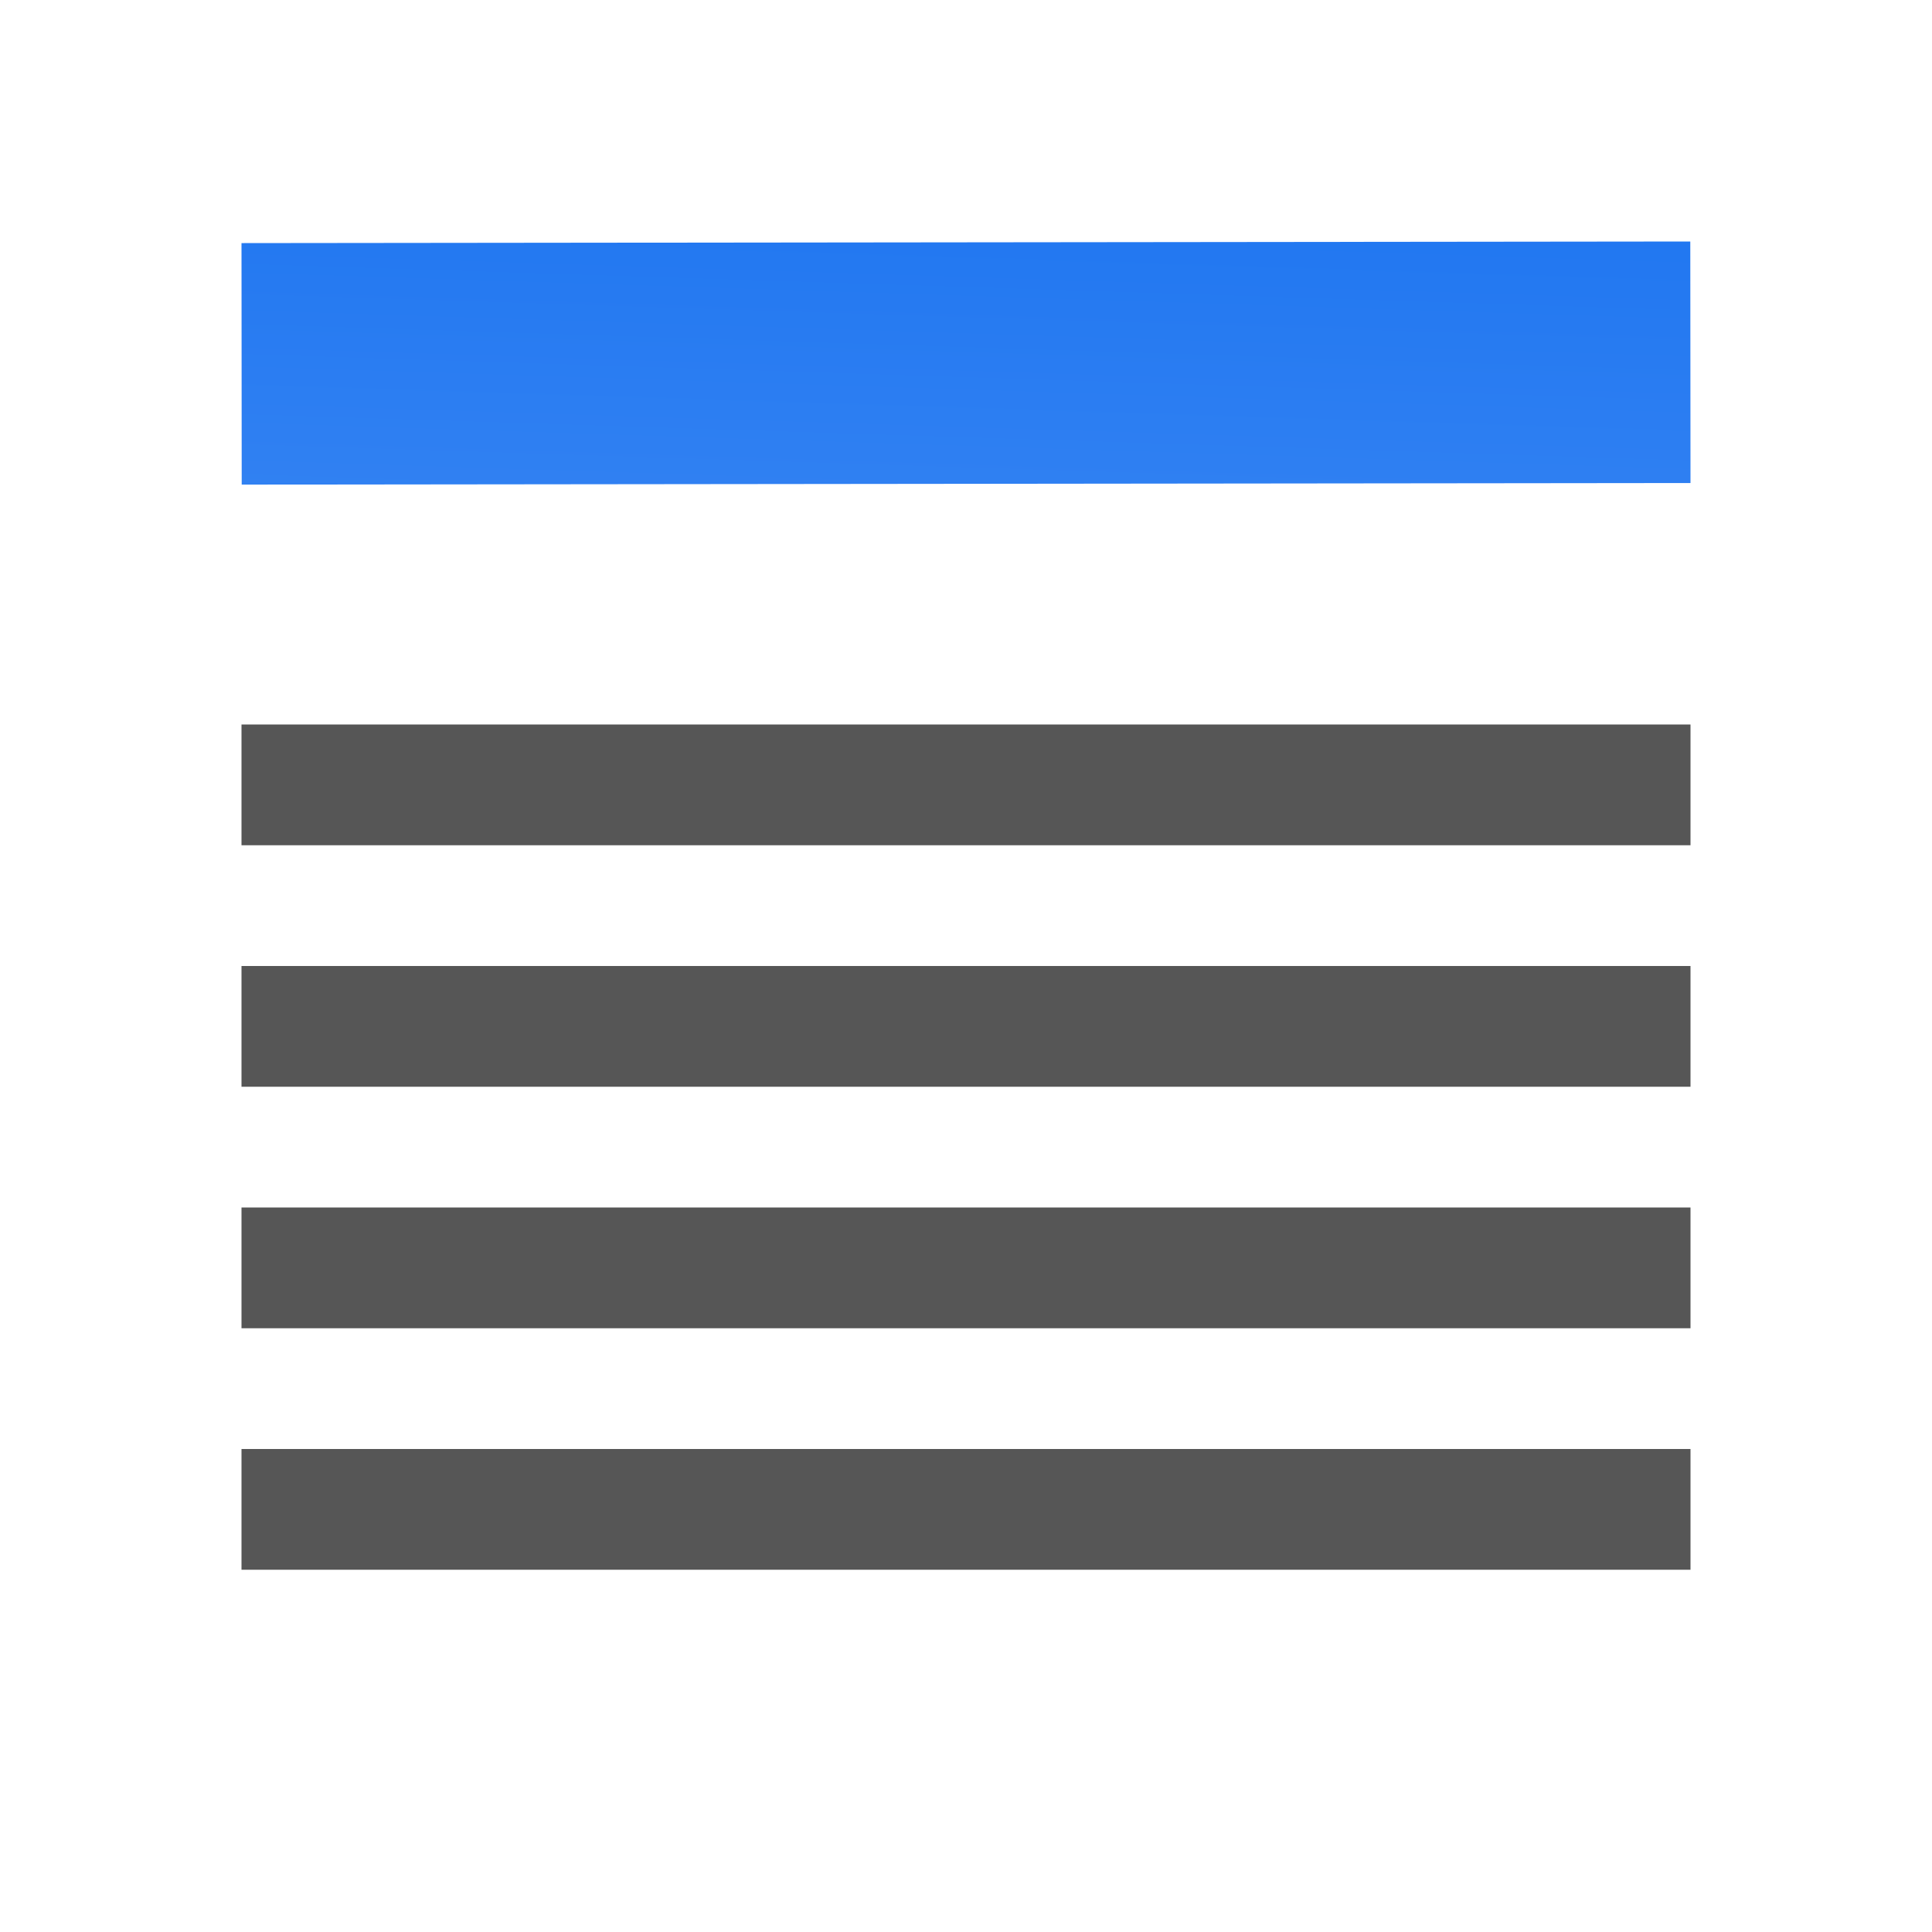 <svg height="16" width="16" xmlns="http://www.w3.org/2000/svg" xmlns:xlink="http://www.w3.org/1999/xlink"><linearGradient id="a" gradientTransform="matrix(3.453 -.001 .002 1.966 -232.758 -31.082)" gradientUnits="userSpaceOnUse" x1="89.41" x2="83.567" y1="7.995" y2="111.992"><stop offset="0" stop-color="#0968ef"/><stop offset="1" stop-color="#aecffc"/></linearGradient><g transform="scale(.125)"><g fill="#565656"><path d="m112 48h-96v8h96z"/><path d="m112 64h-96v8h96z"/><path d="m112 80h-96v8h96z"/><path d="m112 96h-96v8h96z"/></g><path d="m111.986 16-95.986.106.014 16 95.986-.106z" fill="url(#a)" fill-rule="evenodd"/></g></svg>